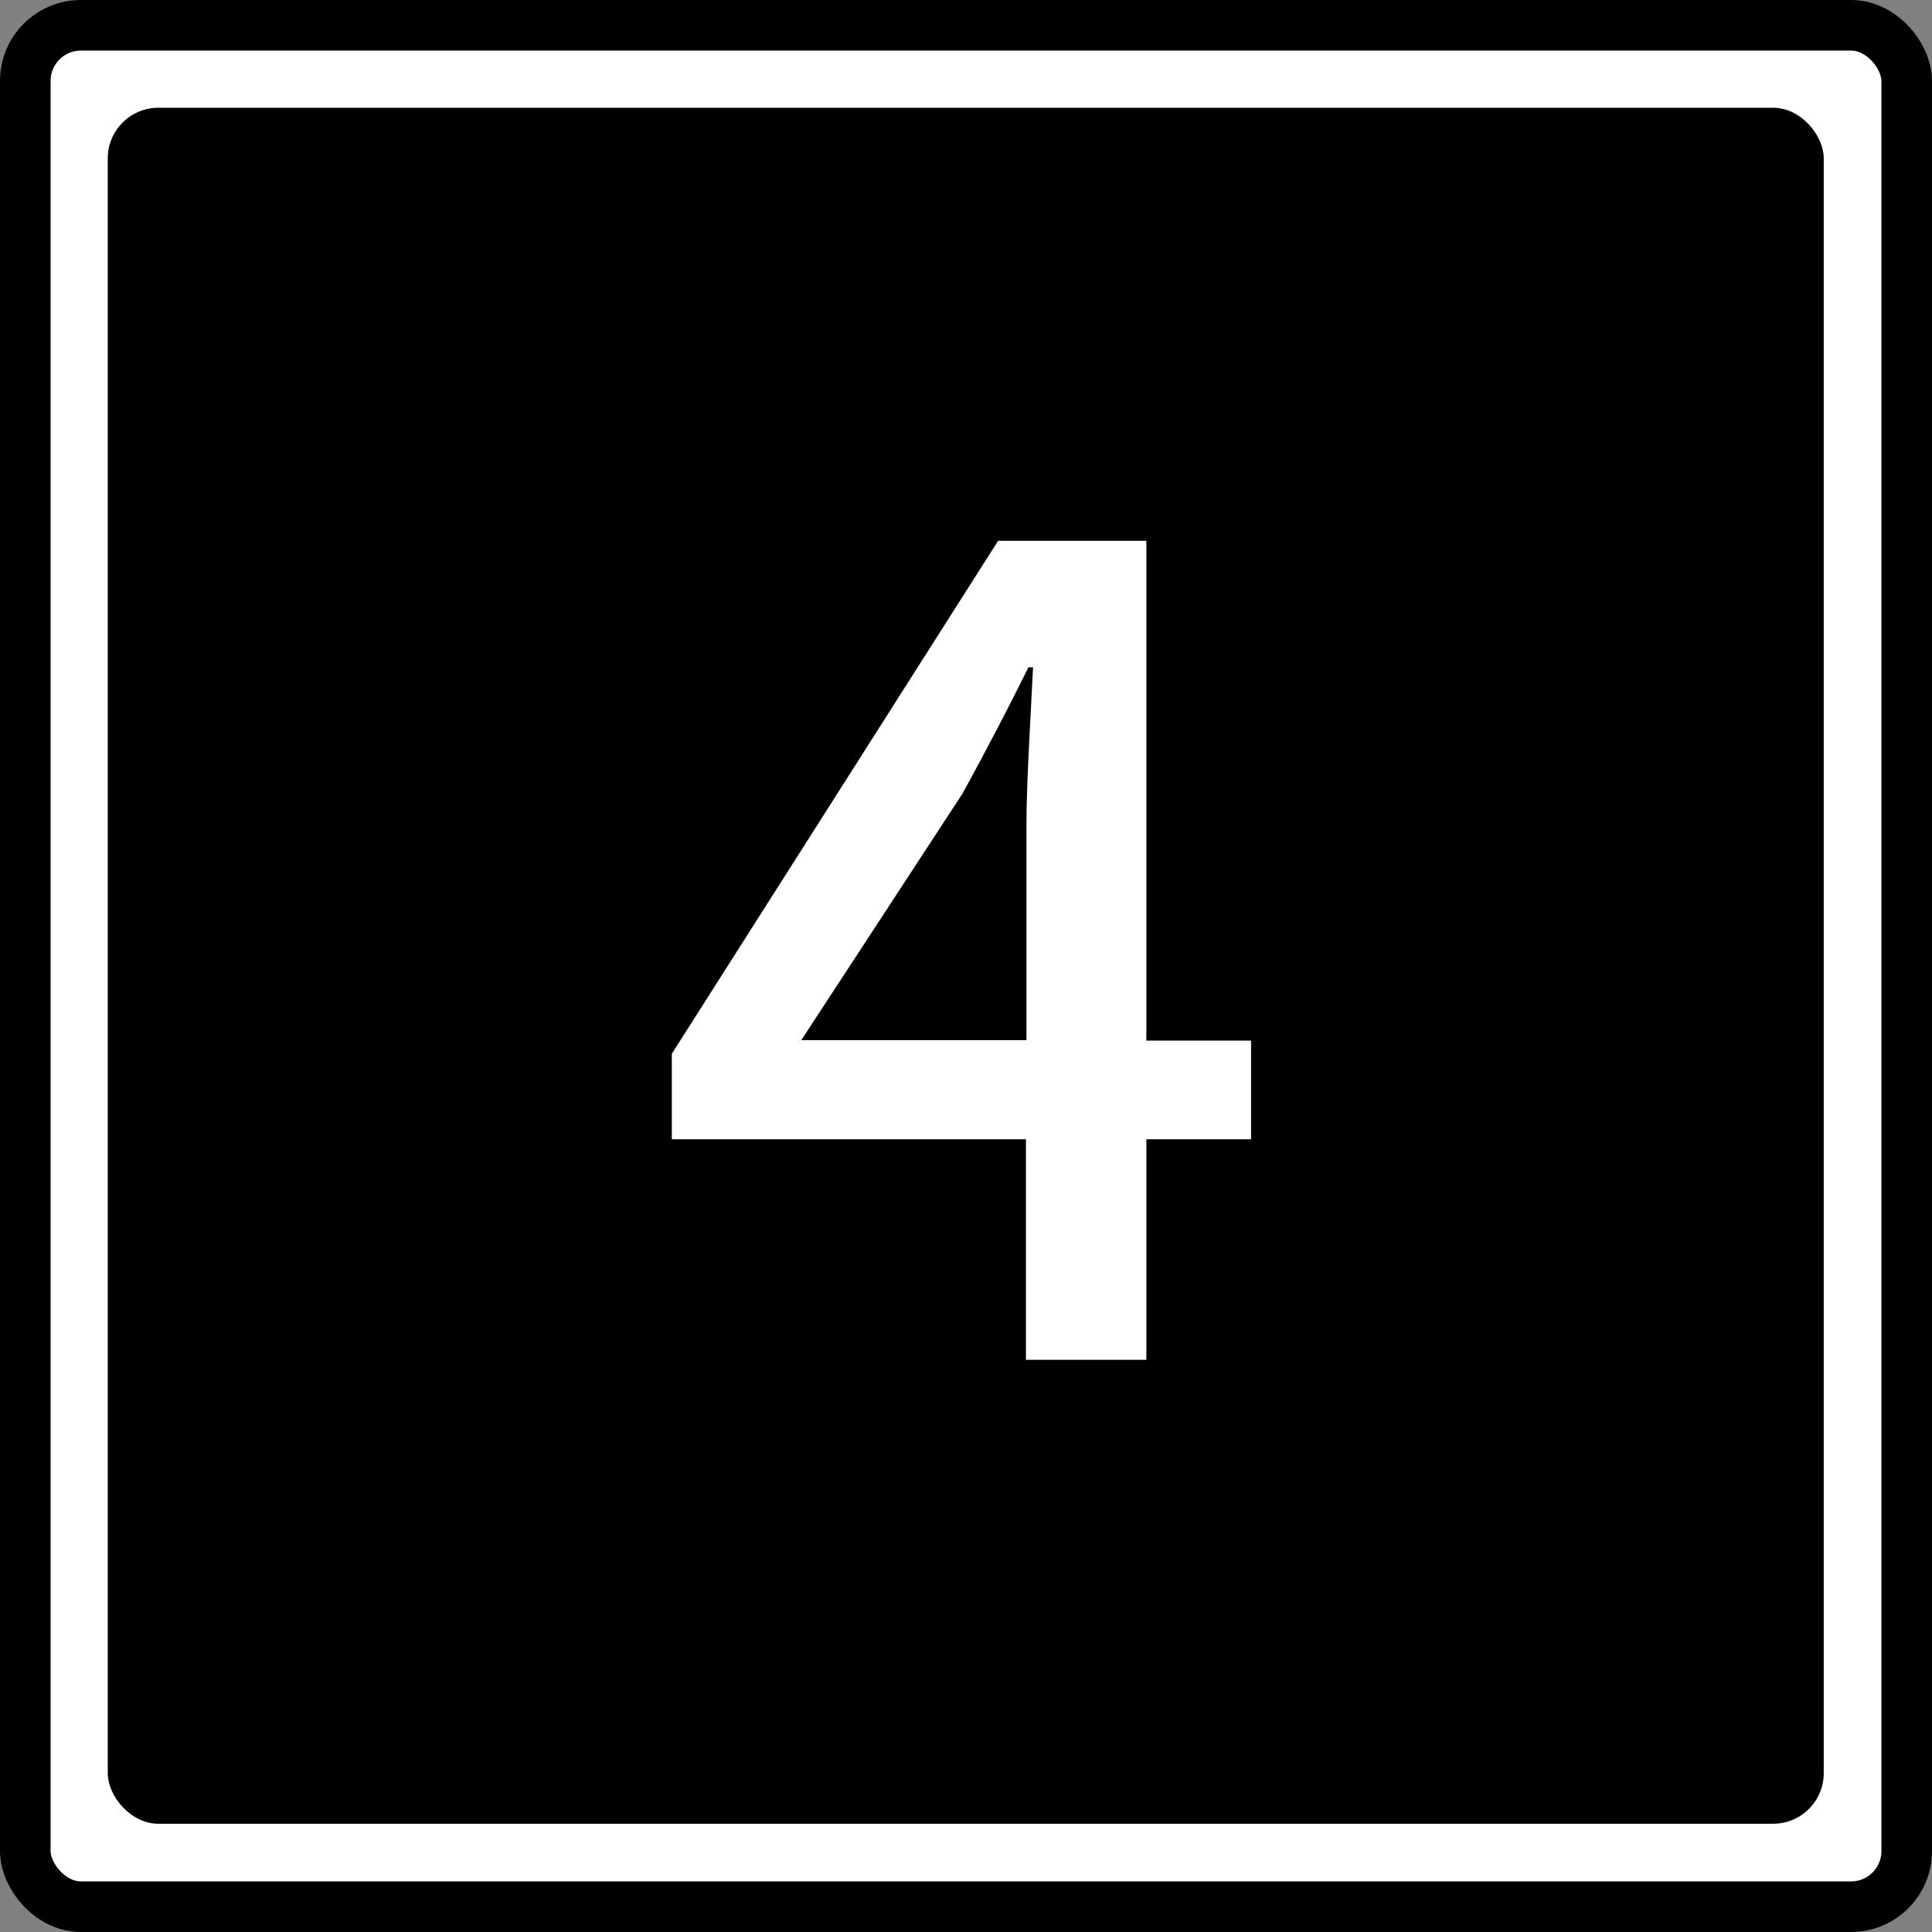 <svg id="_レイヤー_2" data-name="レイヤー 2" xmlns="http://www.w3.org/2000/svg" viewBox="0 0 38.19 38.19"><rect x="0" y="0" width="38.19" height="38.19" fill="#808080" stroke="none"/><defs><style>.cls-3{stroke-width:0;fill:#fff}</style></defs><g id="_レイアウト" data-name="レイアウト"><rect class="cls-3" x=".5" y=".5" width="37.19" height="37.19" rx="1.1" ry="1.1"/><rect x=".5" y=".5" width="37.19" height="37.19" rx="1.1" ry="1.1" style="fill:none;stroke:#000;stroke-miterlimit:10"/><rect x="2.13" y="2.13" width="33.92" height="33.92" rx="1" ry="1" style="stroke-width:0"/><path class="cls-3" d="M24.73 22.52h-2.07v4.36h-2.38v-4.36h-7v-1.69l6.45-10.14h2.93v9.88h2.07v1.96Zm-4.44-1.96v-4.25c0-.88.09-2.24.13-3.12h-.09c-.4.81-.84 1.65-1.3 2.49l-3.19 4.88h4.45Z"/></g></svg>